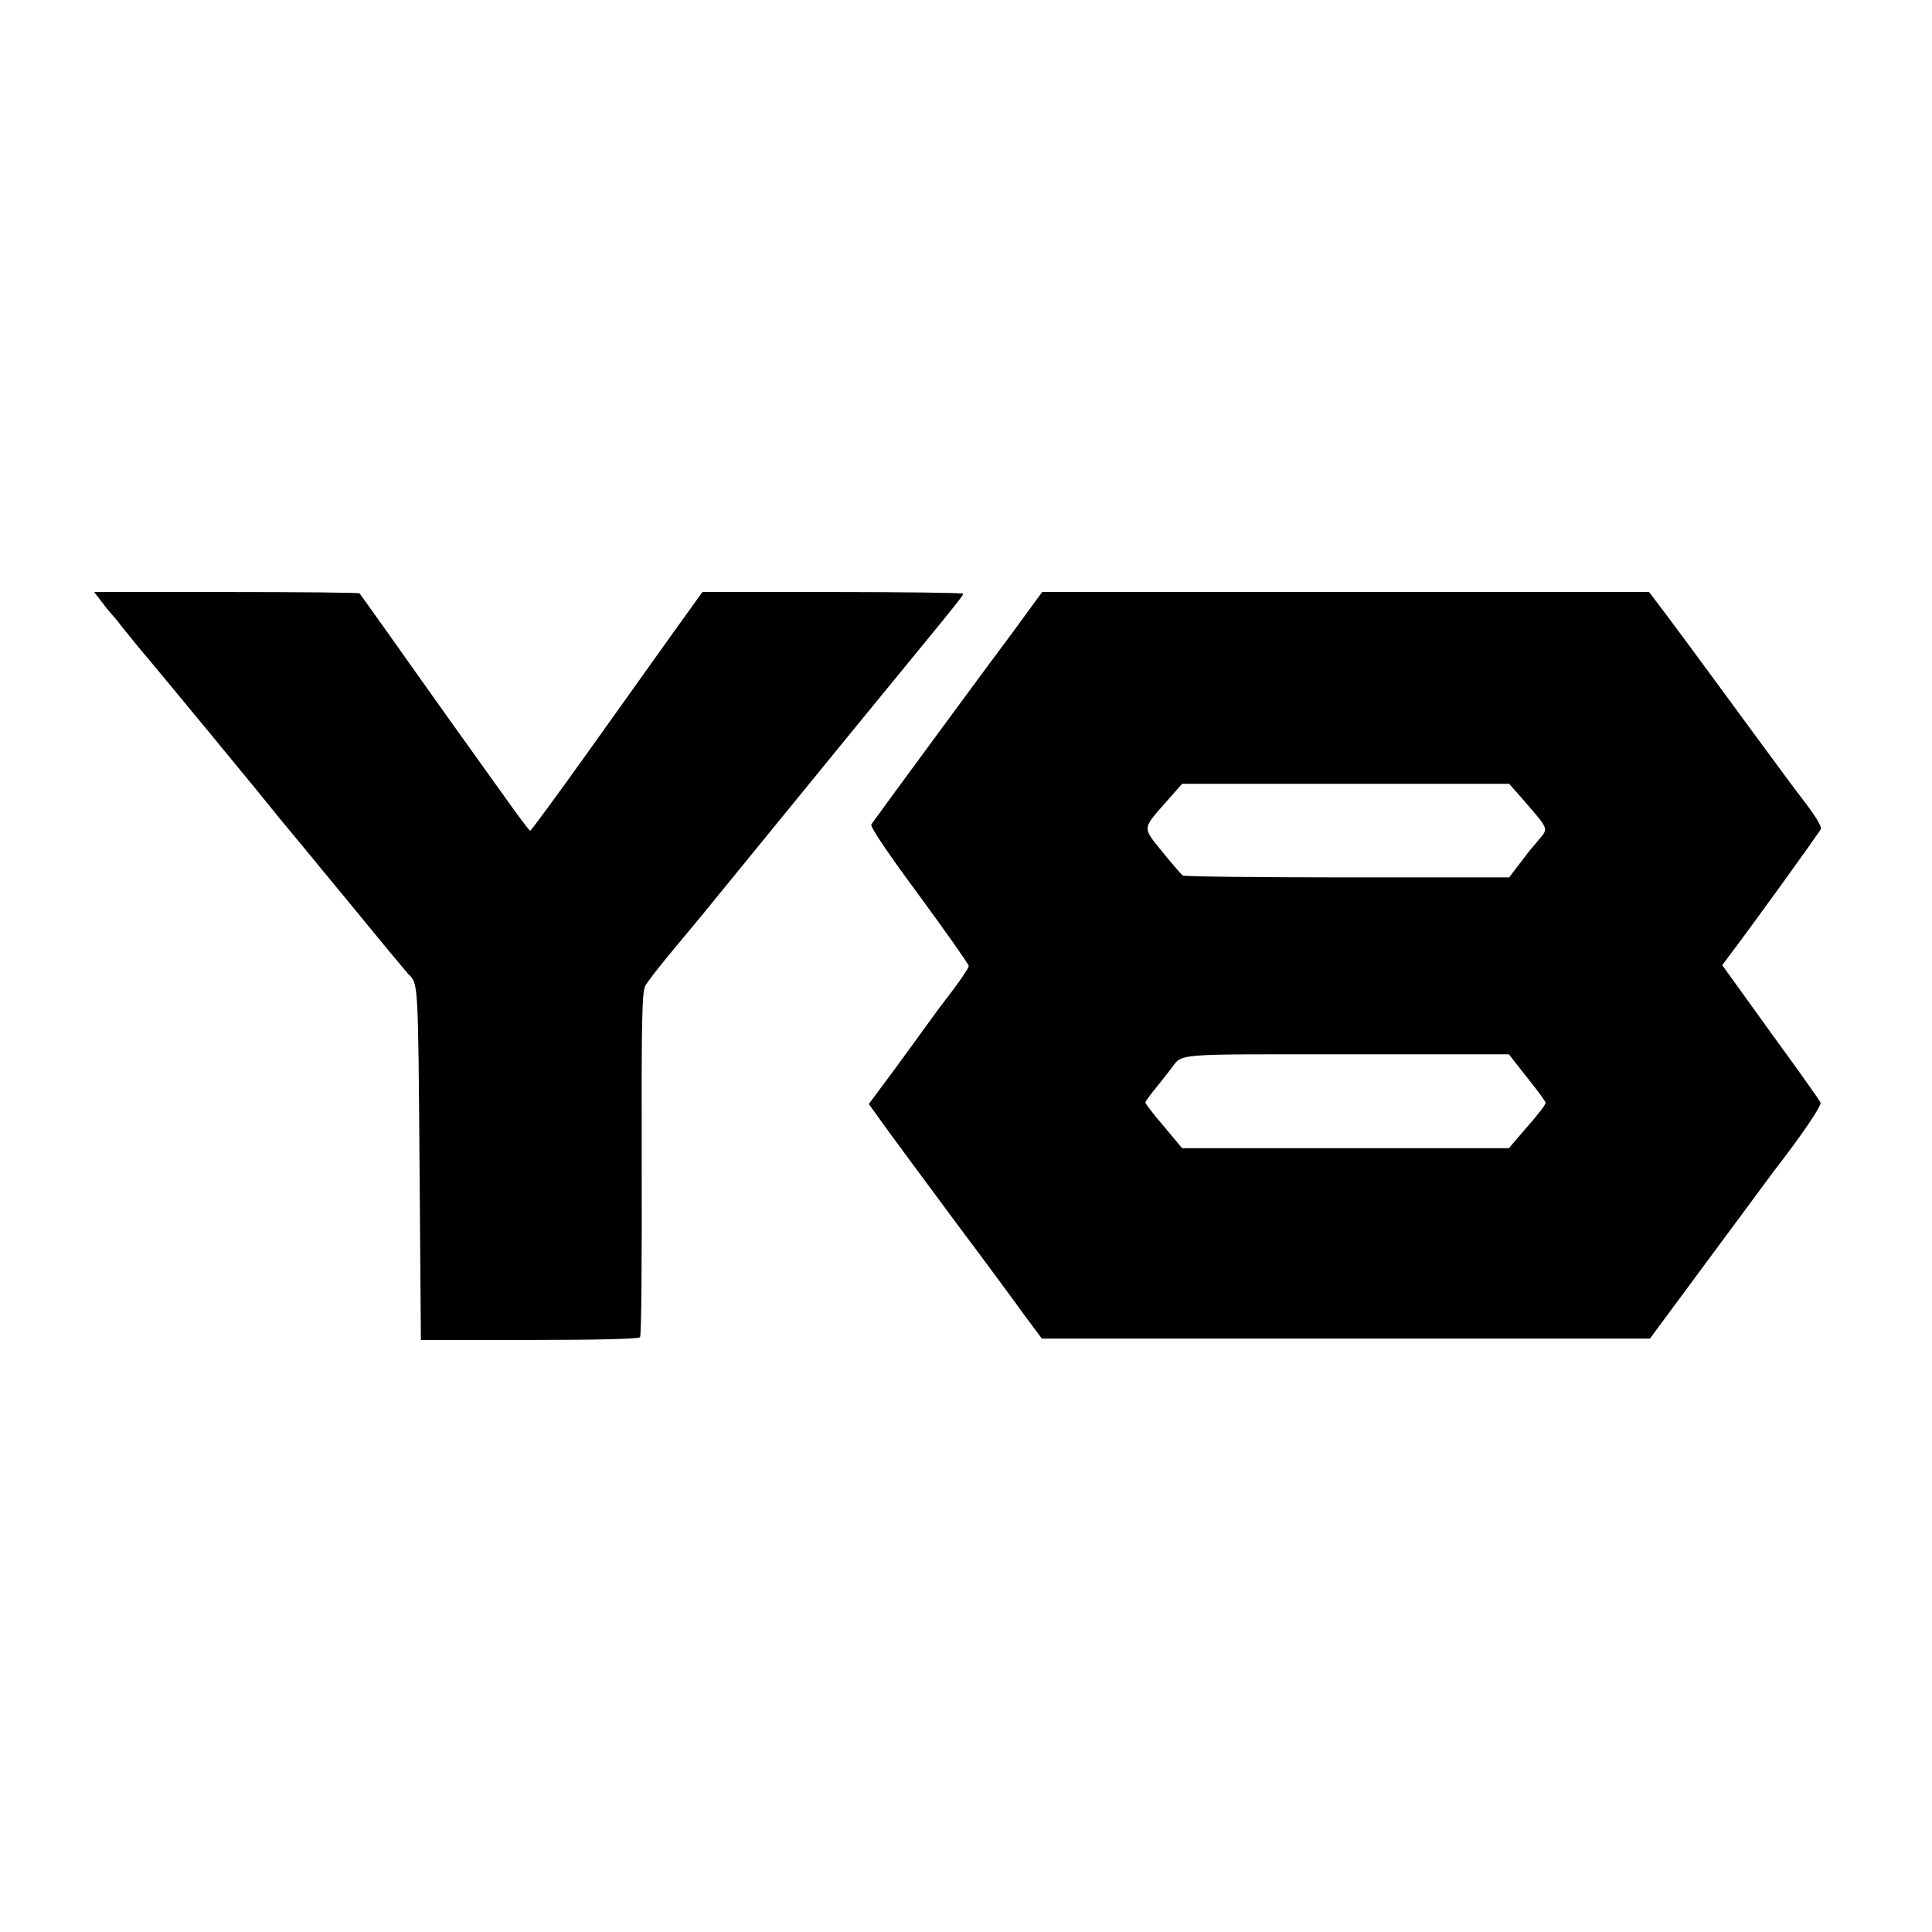 <?xml version="1.0" standalone="no"?>
<!DOCTYPE svg PUBLIC "-//W3C//DTD SVG 20010904//EN"
 "http://www.w3.org/TR/2001/REC-SVG-20010904/DTD/svg10.dtd">
<svg version="1.0" xmlns="http://www.w3.org/2000/svg"
 width="700pt" height="700pt" viewBox="0 0 700 700"
 preserveAspectRatio="xMidYMid meet">
<g transform="translate(0,700) scale(0.1,-0.1)"
fill="#000000" stroke="none">
<path d="M368 4820 c14 -19 29 -37 32 -40 3 -3 24 -27 45 -55 22 -27 50 -61
61 -75 55 -64 428 -516 502 -609 30 -36 71 -86 92 -111 20 -25 113 -137 206
-250 92 -113 171 -207 174 -210 35 -33 35 -26 40 -684 l5 -641 393 0 c251 0
396 4 401 10 5 6 7 289 6 630 -1 533 1 624 14 645 8 14 48 66 89 115 41 50 90
108 108 130 433 531 783 959 809 990 118 144 145 178 145 184 0 3 -213 6 -472
6 l-473 0 -105 -146 c-58 -81 -197 -276 -309 -433 -112 -157 -207 -286 -210
-286 -3 0 -43 53 -89 118 -46 64 -140 196 -209 292 -68 96 -168 236 -220 310
-53 74 -98 137 -100 140 -3 3 -220 5 -483 5 l-479 0 27 -35z"/>
<path d="M3732 4795 c-24 -33 -52 -71 -62 -85 -63 -83 -507 -687 -513 -697 -5
-8 59 -103 173 -257 99 -135 180 -250 180 -256 0 -6 -24 -42 -52 -80 -29 -38
-67 -88 -84 -112 -17 -24 -75 -103 -128 -176 l-98 -132 63 -88 c35 -48 147
-199 249 -337 103 -137 215 -289 250 -338 l65 -87 1101 0 1102 0 219 296 c120
162 224 303 231 312 97 125 173 236 168 247 -2 7 -84 122 -181 255 l-175 243
23 31 c75 98 330 451 334 462 4 11 -20 49 -74 119 -12 14 -213 288 -324 439
-52 71 -123 167 -159 215 l-65 86 -1100 0 -1099 0 -44 -60z m1782 -687 c103
-120 98 -106 56 -157 -17 -20 -34 -40 -38 -46 -4 -5 -20 -27 -36 -47 l-28 -37
-586 0 c-323 0 -591 3 -597 7 -5 4 -39 43 -74 86 -73 91 -74 80 18 185 l54 61
593 0 592 0 46 -52z m19 -1012 c37 -46 67 -87 67 -91 0 -8 -21 -36 -85 -109
l-48 -56 -592 0 -592 0 -66 79 c-37 43 -67 82 -67 86 0 4 17 28 38 53 20 26
44 55 52 66 48 61 -8 56 638 56 l589 0 66 -84z"/>
</g>
</svg>
